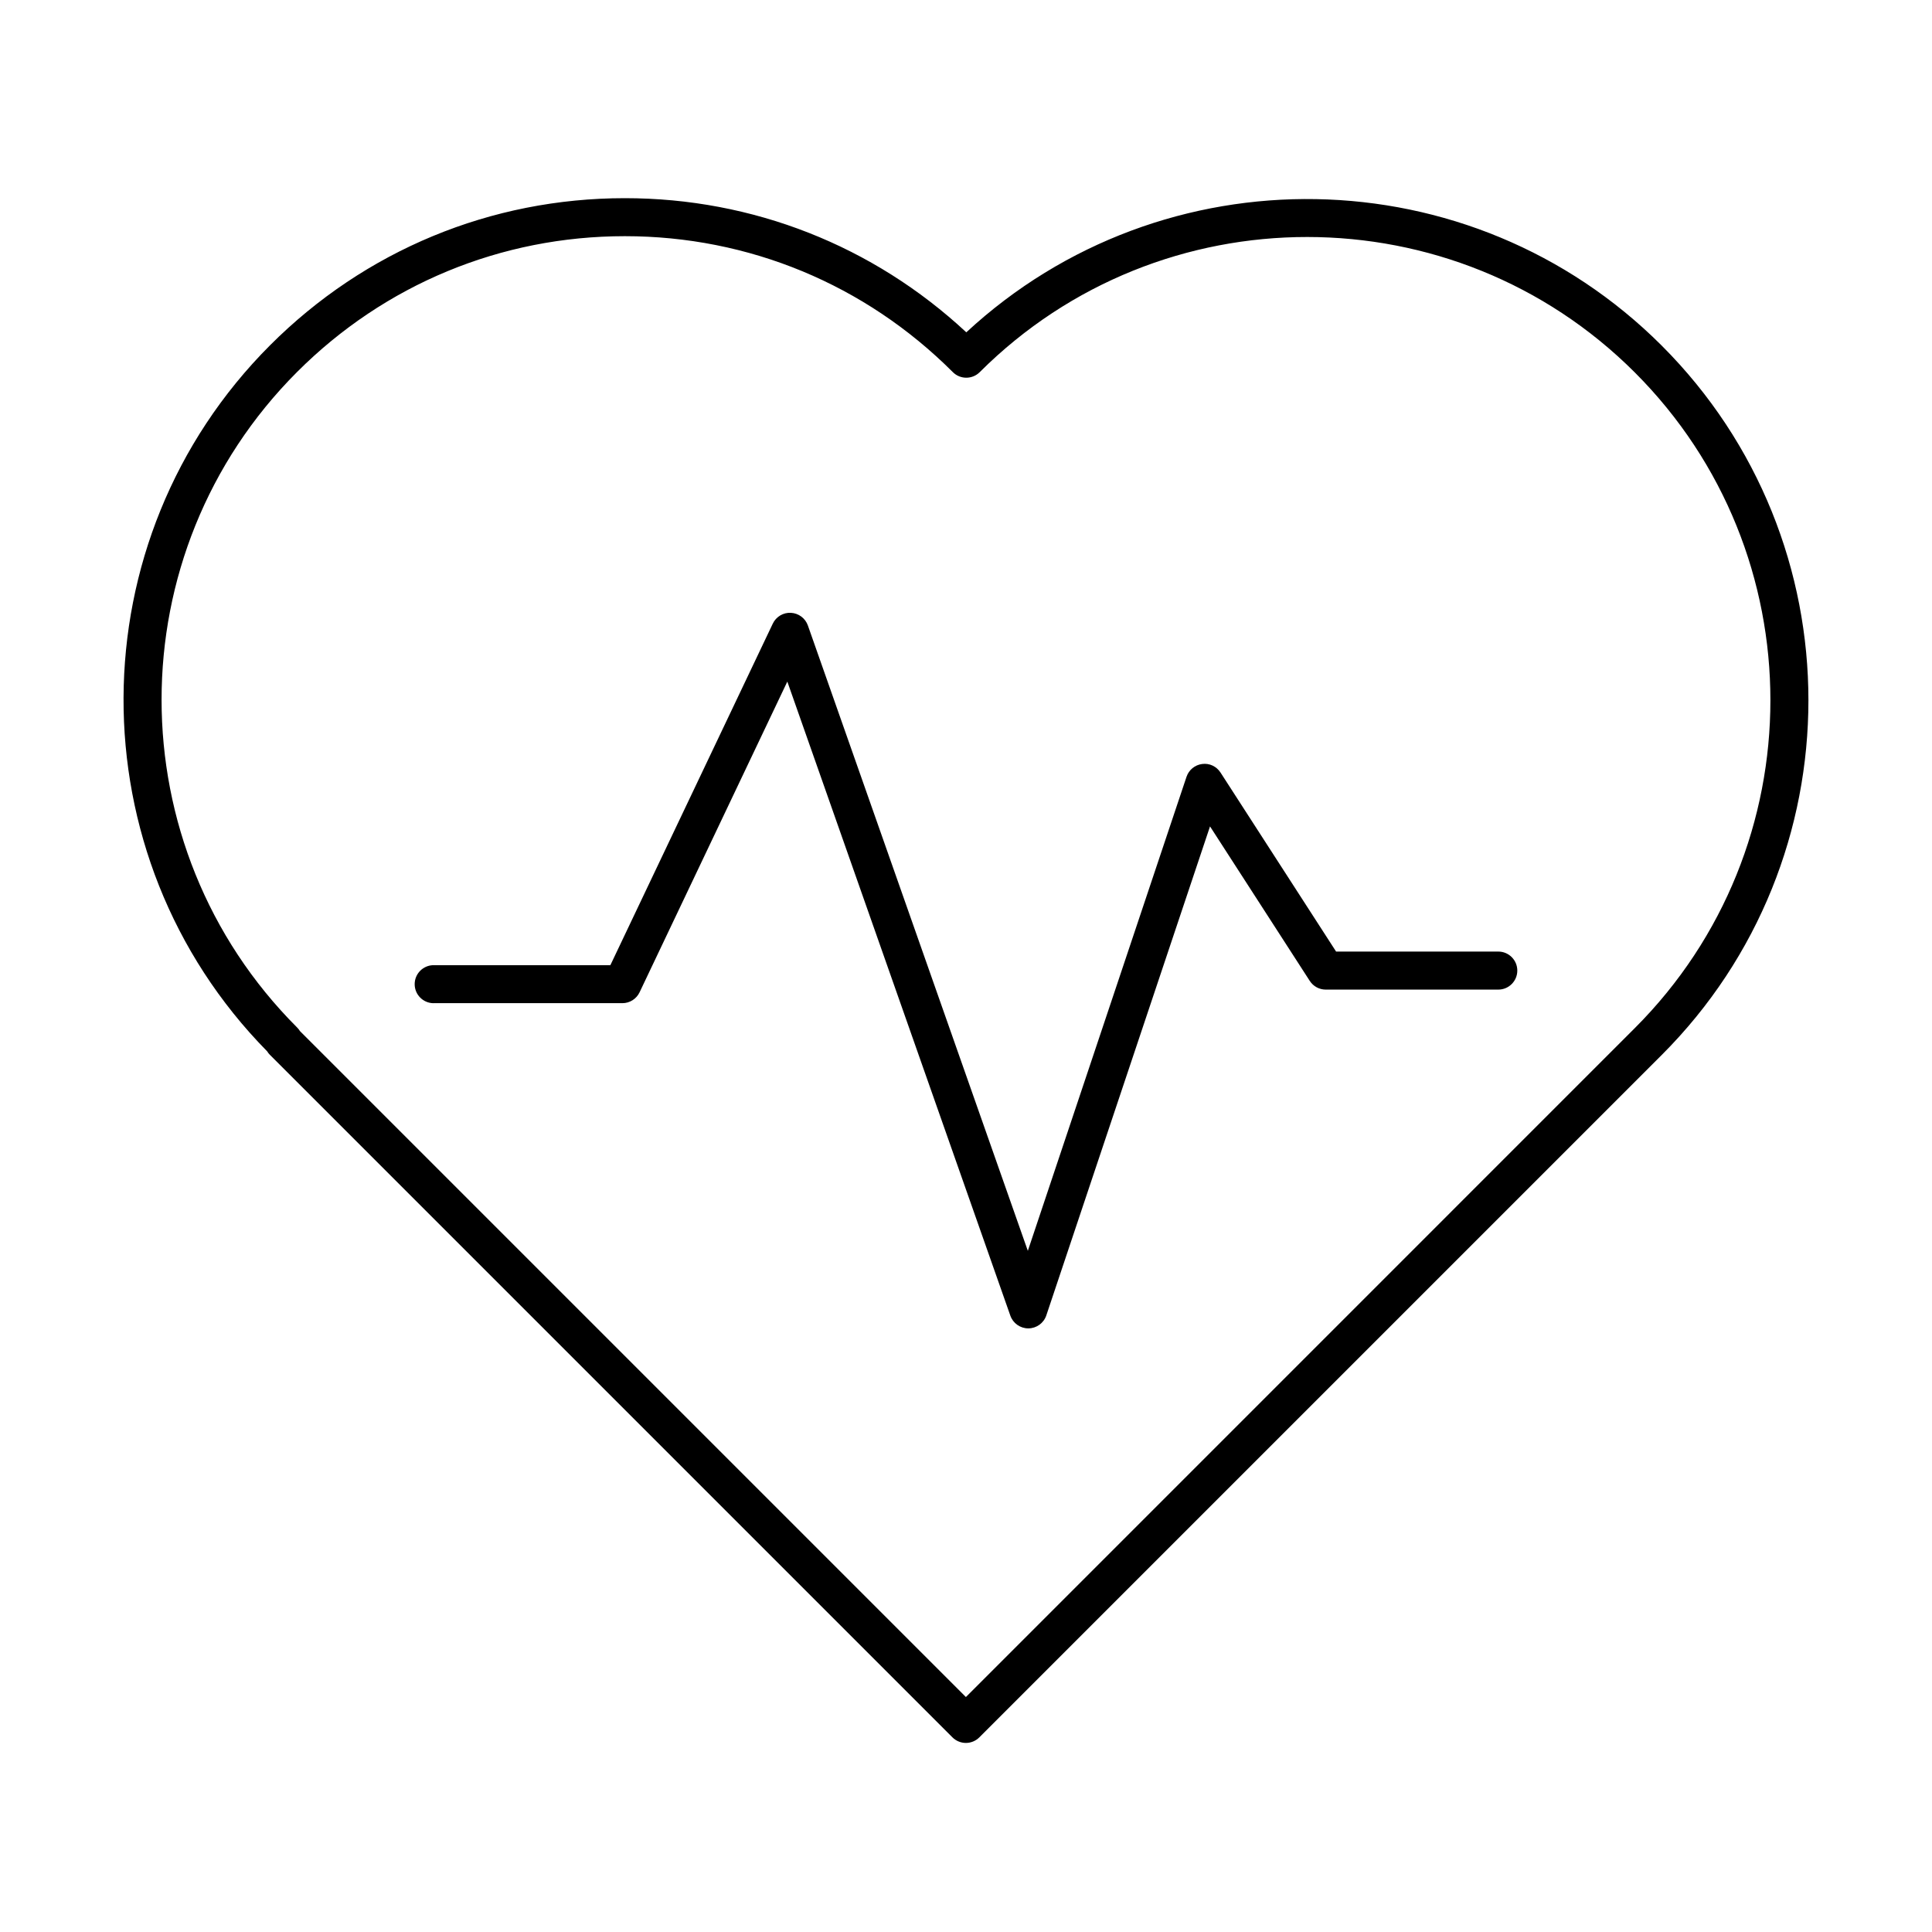 <?xml version="1.0" encoding="UTF-8"?>
<!-- Uploaded to: SVG Repo, www.svgrepo.com, Generator: SVG Repo Mixer Tools -->
<svg fill="#000000" width="800px" height="800px" version="1.1" viewBox="144 144 512 512" xmlns="http://www.w3.org/2000/svg">
 <g>
  <path d="m215.56 423.57 180.85 180.85c0.945 0.945 2.227 1.477 3.562 1.477 1.336 0 2.617-0.531 3.562-1.477l180.85-180.85c51.824-51.824 51.824-136.15 0-187.97-50.586-50.59-132.24-51.781-184.3-3.531-24.668-22.961-56.609-35.551-90.484-35.551-35.504 0-68.879 13.828-93.984 38.934-51.57 51.57-51.824 135.32-0.816 187.16 0.207 0.344 0.461 0.668 0.758 0.965zm7.18-181c23.199-23.203 54.047-35.98 86.859-35.98s63.66 12.781 86.914 36.031c1.965 1.969 5.152 1.969 7.121 0.004 47.895-47.793 125.78-47.75 173.62 0.09 47.895 47.895 47.895 125.83 0 173.73l-177.28 177.29-176.48-176.48c-0.207-0.344-0.457-0.66-0.75-0.953-47.898-47.898-47.898-125.83-0.004-173.73z"/>
  <path d="m258.93 409.85h50.012c1.945 0 3.715-1.121 4.551-2.875l39.156-82.348 59.105 168.04c0.711 2.016 2.613 3.367 4.754 3.367h0.039c2.148-0.016 4.055-1.398 4.738-3.438l43.383-129.59 26.434 40.945c0.93 1.438 2.523 2.305 4.234 2.305h45.727c2.781 0 5.039-2.254 5.039-5.039 0-2.781-2.254-5.039-5.039-5.039h-42.984l-30.629-47.445c-1.055-1.625-2.914-2.527-4.863-2.266-1.922 0.242-3.531 1.562-4.148 3.398l-42.051 125.62-58.289-165.72c-0.676-1.922-2.449-3.25-4.488-3.359-2.012-0.125-3.941 1.02-4.816 2.867l-43.039 90.508h-46.824c-2.781 0-5.039 2.254-5.039 5.039 0 2.781 2.254 5.039 5.039 5.039z"/>
 </g>
</svg>